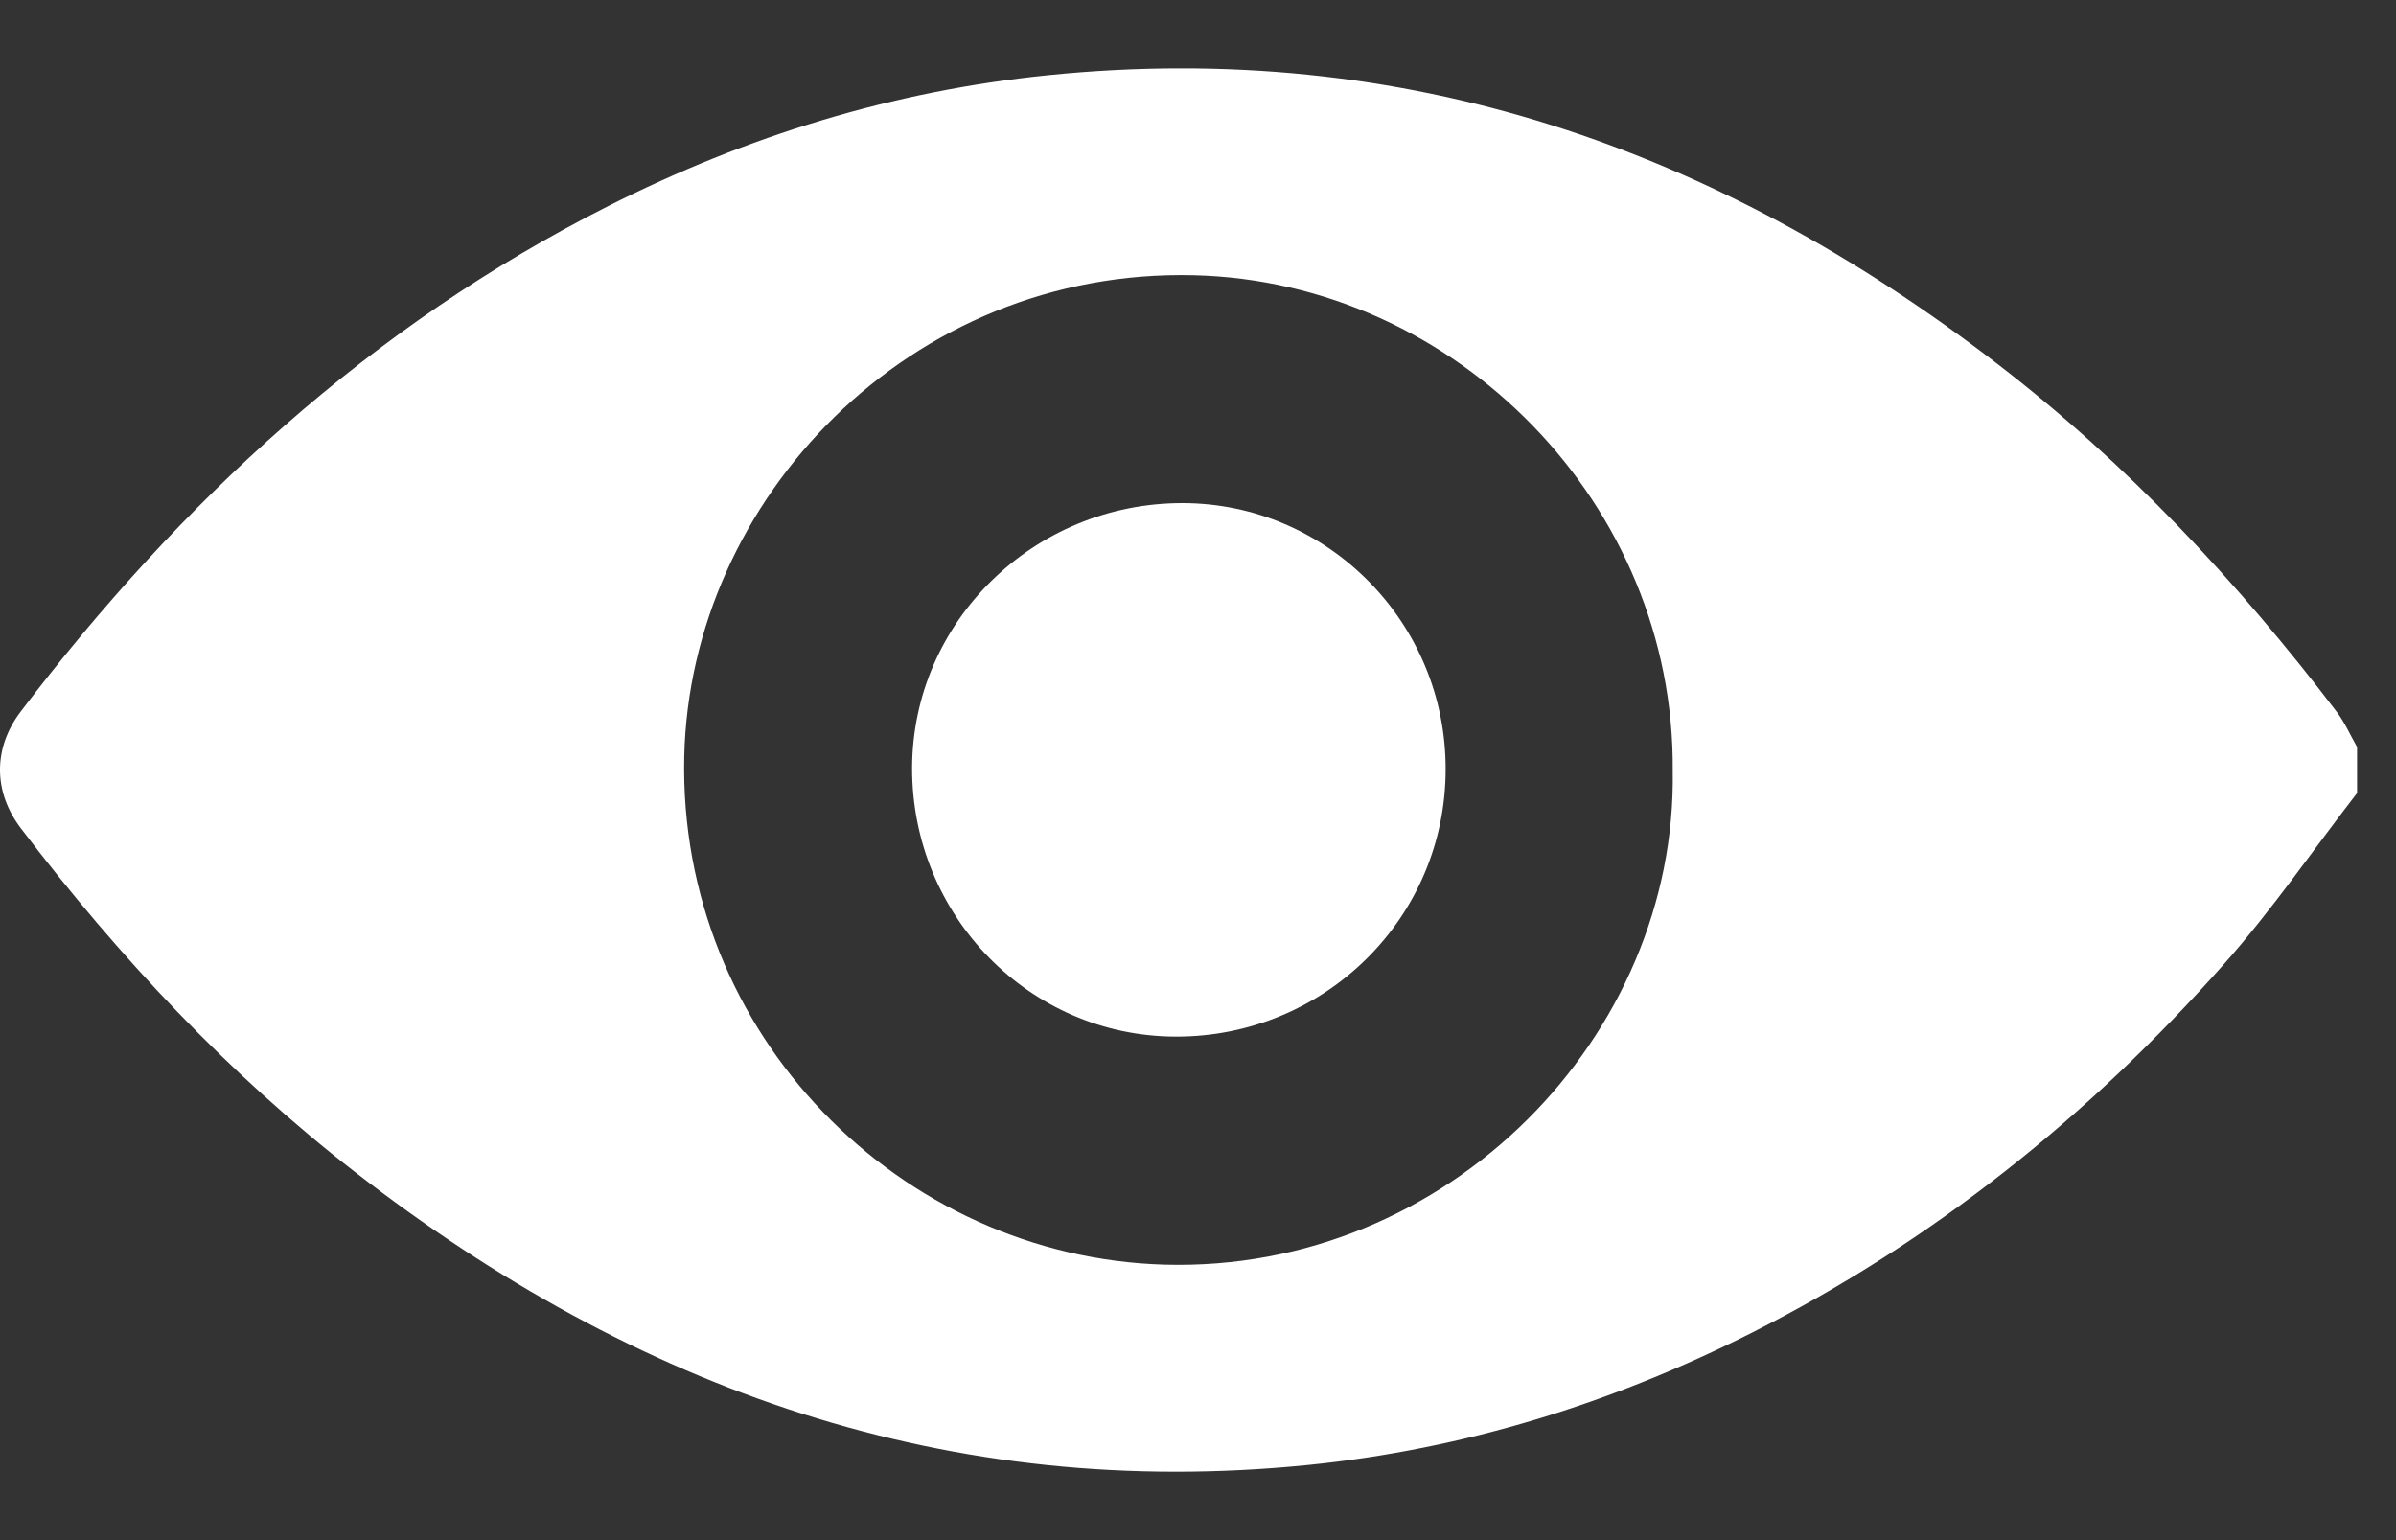 <svg width="28" height="18" viewBox="0 0 28 18" fill="none" xmlns="http://www.w3.org/2000/svg">
<rect x="0" y="0" width="28" height="18" fill="#333333" stroke="none"/>
<g clip-path="url(#clip0_620_256)">
<path d="M27.545 9.269C27.028 9.938 26.547 10.64 25.986 11.272C24.413 13.044 22.59 14.507 20.468 15.578C18.832 16.403 17.108 16.938 15.279 17.122C11.089 17.542 7.429 16.242 4.152 13.7C2.661 12.545 1.386 11.179 0.245 9.682C-0.081 9.254 -0.082 8.742 0.243 8.315C2.113 5.858 4.335 3.808 7.111 2.407C8.729 1.589 10.439 1.062 12.249 0.879C16.417 0.456 20.067 1.733 23.339 4.251C24.855 5.417 26.151 6.801 27.307 8.319C27.402 8.444 27.466 8.592 27.545 8.73V9.267V9.269ZM19.548 9.006C19.574 5.896 17.02 3.292 13.951 3.217C10.633 3.136 8.063 5.835 7.996 8.843C7.924 12.097 10.527 14.693 13.611 14.78C16.925 14.872 19.601 12.109 19.548 9.006Z" fill="white"/>
<path d="M16.894 8.992C16.892 10.726 15.482 12.12 13.737 12.115C12.033 12.11 10.654 10.703 10.659 8.973C10.664 7.265 12.083 5.878 13.82 5.88C15.517 5.882 16.897 7.279 16.894 8.992H16.894Z" fill="white"/>
</g>
<defs>
<clipPath id="clip0_620_256">
<rect width="27.545" height="16.4" fill="white" transform="translate(0 0.8)"/>
</clipPath>
</defs>
</svg>
